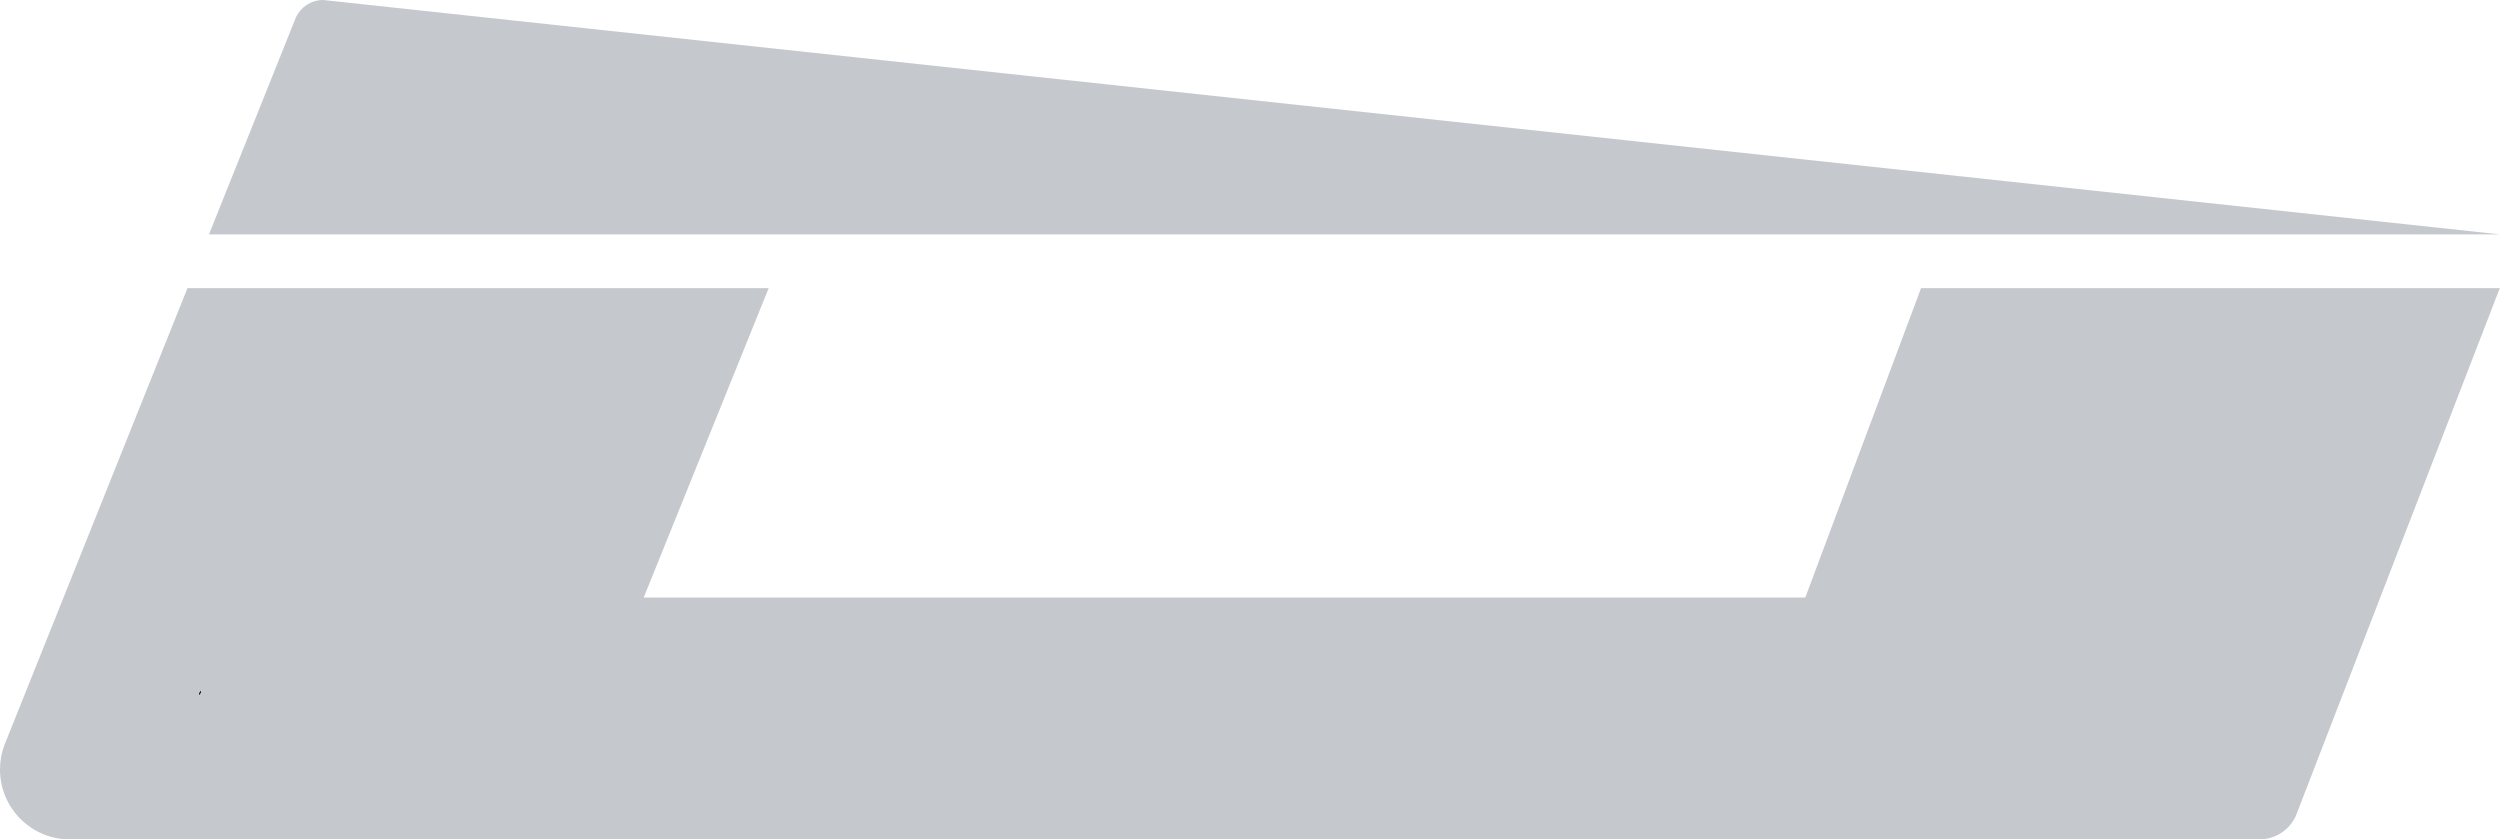 <?xml version="1.0" encoding="utf-8"?>
<!-- Generator: Adobe Illustrator 15.0.0, SVG Export Plug-In  -->
<!DOCTYPE svg PUBLIC "-//W3C//DTD SVG 1.1//EN" "http://www.w3.org/Graphics/SVG/1.1/DTD/svg11.dtd">
<svg version="1.1"
	 xmlns="http://www.w3.org/2000/svg" xmlns:xlink="http://www.w3.org/1999/xlink" xmlns:a="http://ns.adobe.com/AdobeSVGViewerExtensions/3.0/"
	 x="0px" y="0px" width="3380px" height="1135px" viewBox="0 0 3380 1135" enable-background="new 0 0 3380 1135"
	 xml:space="preserve">
<defs>
</defs>
<path fill="#C5C9CE" d="M3379.747,389.544l-273.246,707.007l-2.714,7.031c-8.657,18.485-27.439,31.293-49.209,31.293H94.469
	c-52.173,0-94.469-42.284-94.469-94.458c0-11.479,2.051-22.47,5.798-32.644l1.885-4.707l0.048-0.131l245.712-613.392h785.813
	L870.297,807.868h1570.45l156.508-418.323H3379.747z"/>
<path fill="none" stroke="#000000" stroke-miterlimit="10" d="M269.619,938.792c0.49-1.34,1.02-2.67,1.59-3.97L269.619,938.792z"/>
<path fill="none" stroke="#000000" stroke-miterlimit="10" d="M600.659,112.363c0.43-1.33,0.95-2.62,1.55-3.87L600.659,112.363z"/>
<path fill="none" stroke="#000000" stroke-miterlimit="10" d="M640.449,89.683l-7.29-0.79
	C635.659,88.893,638.099,89.163,640.449,89.683z"/>
<path fill="none" stroke="#000000" stroke-miterlimit="10" d="M271.208,934.823l-1.59,3.97
	C270.108,937.453,270.639,936.123,271.208,934.823z"/>
<path fill="none" stroke="#000000" stroke-miterlimit="10" d="M602.208,108.493l-1.55,3.87
	C601.088,111.033,601.608,109.743,602.208,108.493z"/>
<path fill="none" stroke="#000000" stroke-miterlimit="10" d="M640.449,89.683l-7.29-0.79
	C635.659,88.893,638.099,89.163,640.449,89.683z"/>
<path fill="#C5C9CE" d="M3379.747,316.87H282.554L398.331,27.83l1.838-4.589C406.667,9.498,420.659,0,436.868,0l8.644,0.937
	L3379.747,316.87z"/>
</svg>
